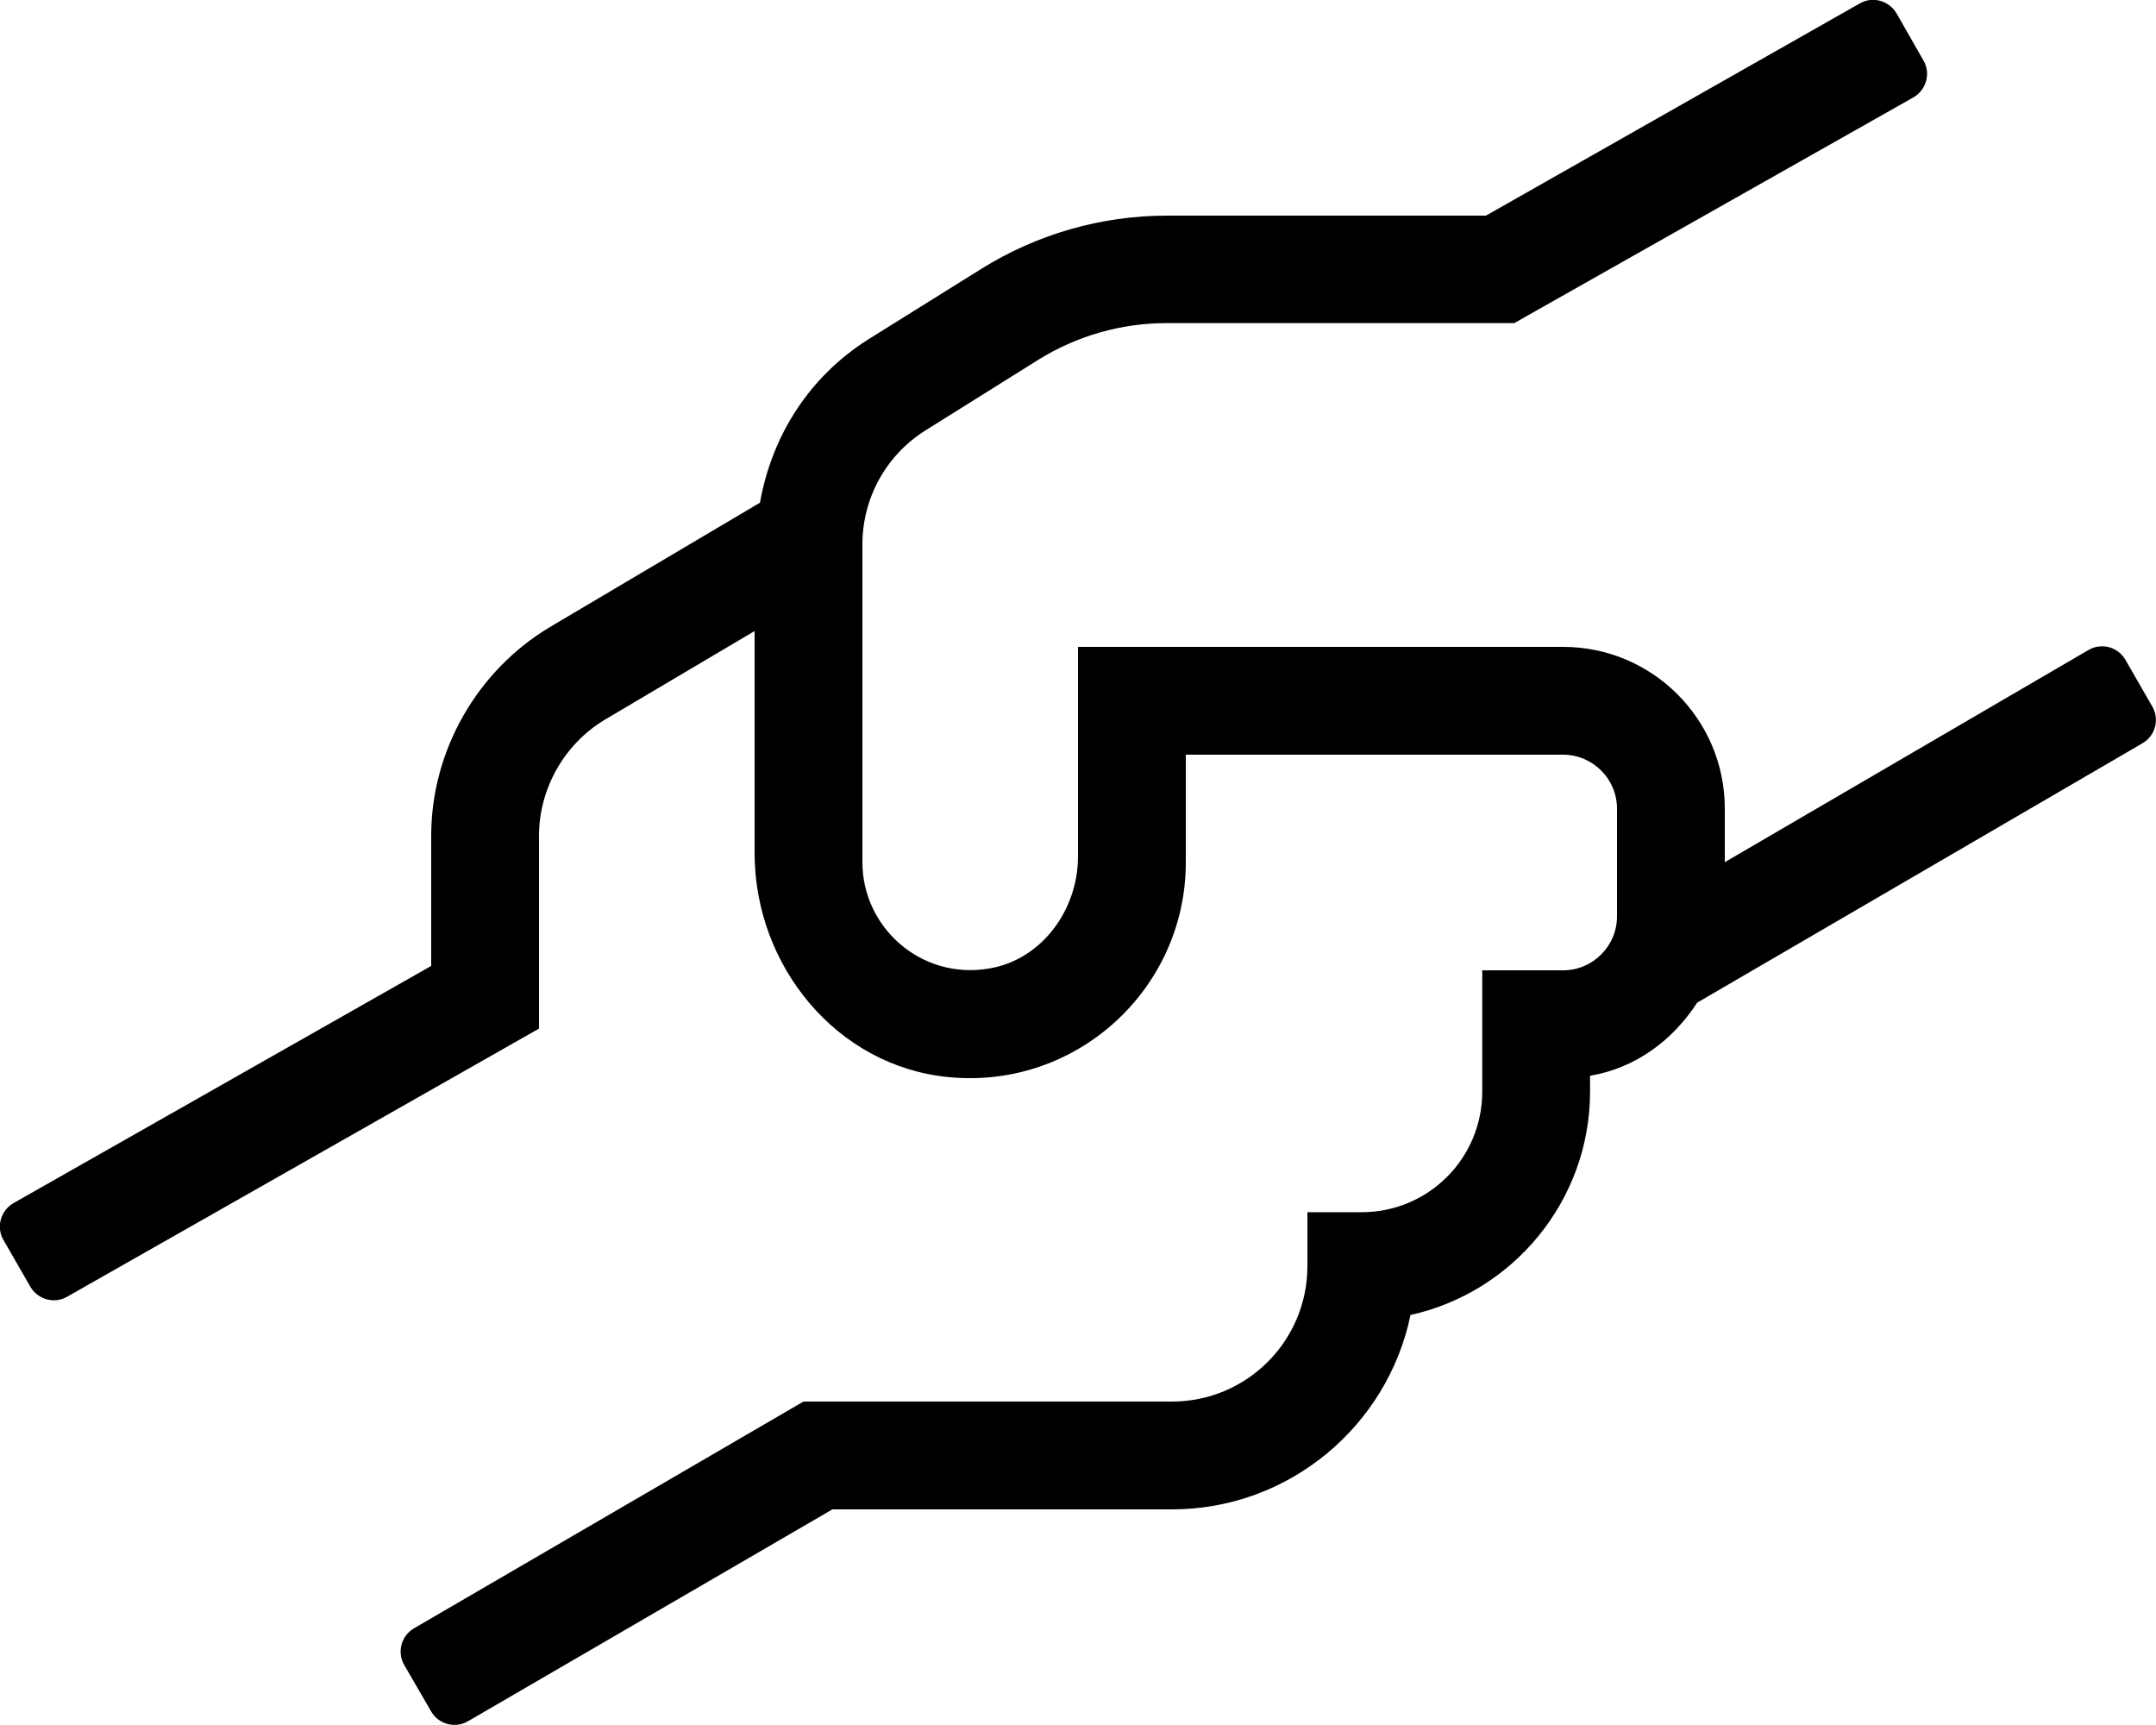 <svg xmlns="http://www.w3.org/2000/svg" viewBox="0 0 640 512"><path d="M638.9 209.7l-8-13.9c-2.2-3.8-7.1-5.1-10.9-2.9l-108 63V240c0-26.5-21.5-48-48-48H320v62.2c0 16-10.9 30.8-26.6 33.3-20 3.3-37.4-12.2-37.4-31.6v-94.3c0-13.8 7.1-26.6 18.8-33.9l33.4-20.9c11.4-7.1 24.6-10.9 38.1-10.9h103.2l118.5-67c3.8-2.2 5.2-7.1 3-10.9l-8-14c-2.2-3.8-7.1-5.2-10.9-3l-111 63h-94.7c-19.5 0-38.6 5.5-55.1 15.8l-33.5 20.9c-17.5 11-28.7 28.6-32.2 48.5l-62.5 37c-21.6 13-35.1 36.7-35.1 61.9v38.6L4 357.1c-3.8 2.2-5.2 7.1-3 10.9l8 13.9c2.2 3.8 7.1 5.2 10.9 3L160 305.3v-57.2c0-14 7.5-27.2 19.4-34.4l44.6-26.4v65.9c0 33.4 24.3 63.3 57.6 66.5 38.1 3.7 70.4-26.3 70.4-63.7v-32h112c8.8 0 16 7.2 16 16v32c0 8.8-7.2 16-16 16h-24v36c0 19.8-16 35.8-35.8 35.8h-16.1v16c0 22.2-18 40.2-40.2 40.2H238.5l-115.6 67.3c-3.8 2.2-5.1 7.1-2.9 10.9l8 13.8c2.2 3.8 7.1 5.1 10.9 2.9L247.1 448h100.8c34.8 0 64-24.8 70.8-57.7 30.4-6.7 53.3-33.9 53.3-66.3v-4.7c13.6-2.3 24.6-10.6 31.8-21.7l132.2-77c3.8-2.2 5.1-7.1 2.9-10.9z"/></svg>